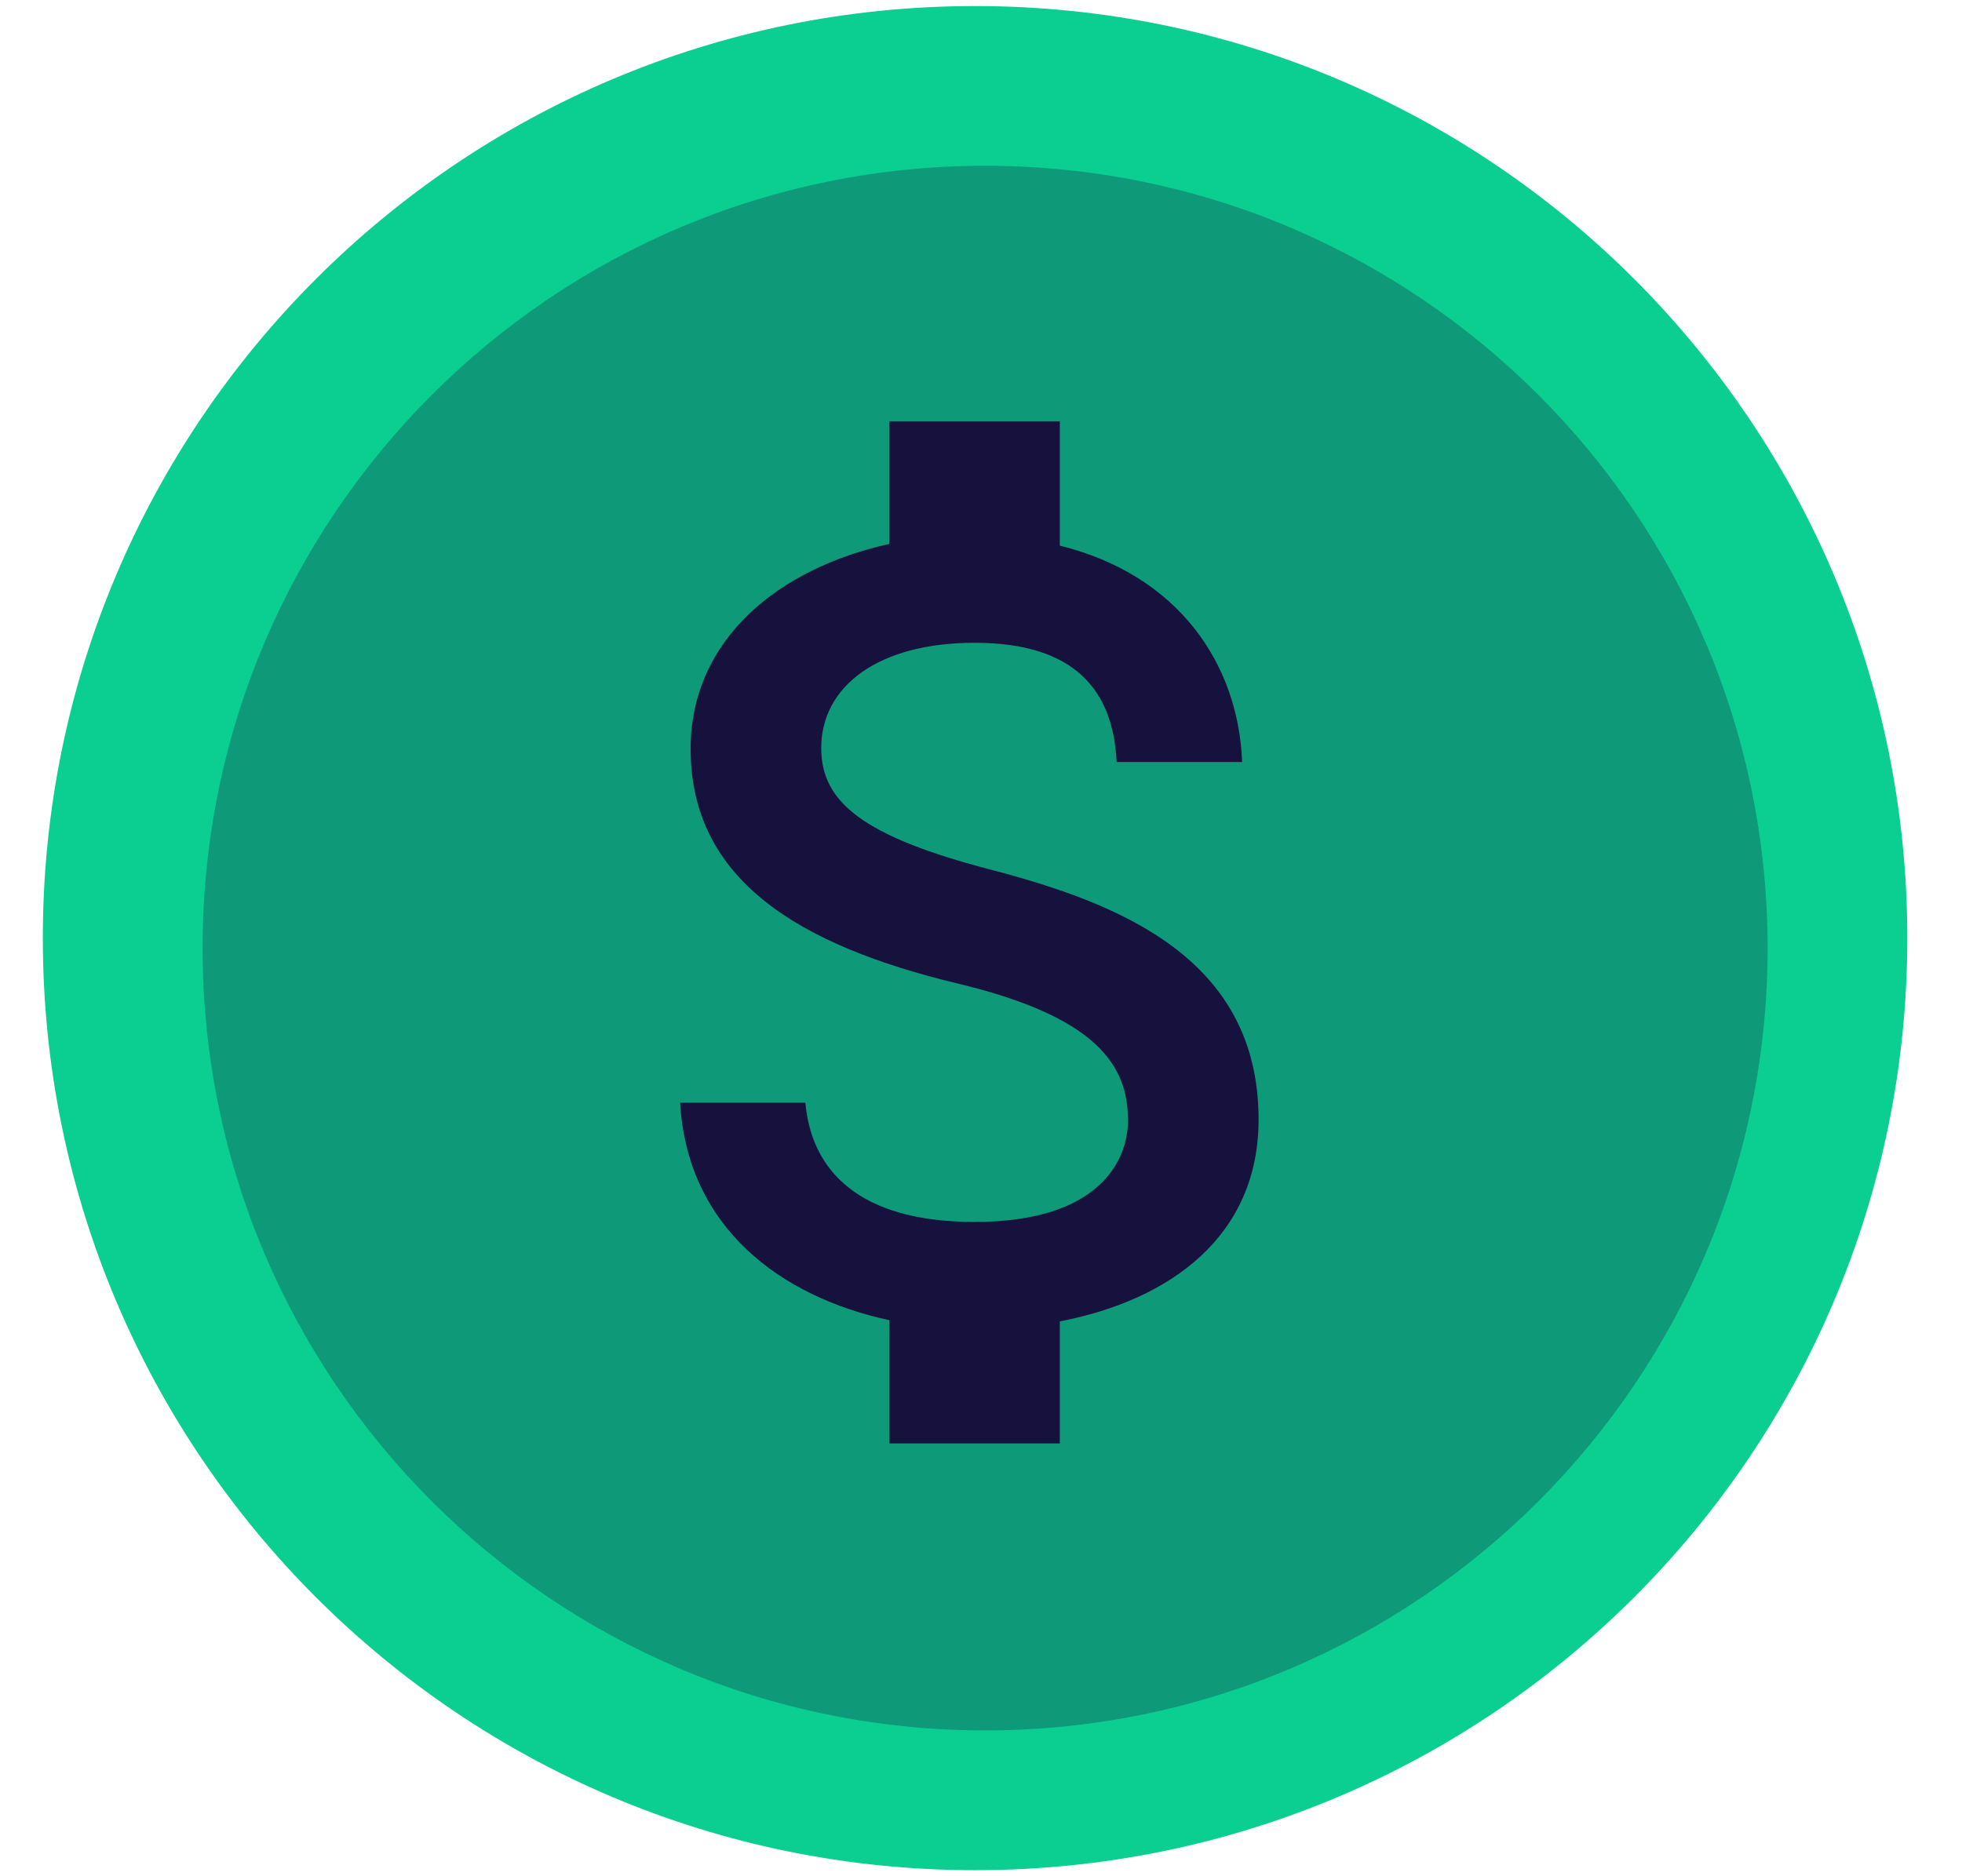 <svg width="23" height="22" viewBox="0 0 23 22" fill="none" xmlns="http://www.w3.org/2000/svg">
  <path d="M11.431 21.929C17.466 21.929 22.359 17.036 22.359 11C22.359 4.964 17.466 0.071 11.431 0.071C5.395 0.071 0.502 4.964 0.502 11C0.502 17.036 5.395 21.929 11.431 21.929Z" fill="#0BCE91"/>
  <path d="M11.548 20.29C16.614 20.29 20.721 16.183 20.721 11.117C20.721 6.051 16.614 1.944 11.548 1.944C6.482 1.944 2.375 6.051 2.375 11.117C2.375 16.183 6.482 20.29 11.548 20.29Z" fill="#0E9979"/>
  <g clip-path="url(#clip0)">
  <path d="M11.625 10.2C10.113 9.807 9.627 9.405 9.627 8.772C9.627 8.046 10.296 7.537 11.425 7.537C12.61 7.537 13.05 8.103 13.09 8.935H14.561C14.518 7.787 13.815 6.741 12.424 6.398V4.94H10.426V6.378C9.135 6.661 8.096 7.494 8.096 8.782C8.096 10.32 9.371 11.086 11.225 11.532C12.893 11.931 13.223 12.514 13.223 13.14C13.223 13.596 12.9 14.328 11.425 14.328C10.053 14.328 9.511 13.713 9.441 12.93H7.973C8.056 14.388 9.145 15.204 10.426 15.48V16.925H12.424V15.494C13.719 15.244 14.754 14.495 14.754 13.127C14.754 11.242 13.136 10.597 11.625 10.2Z" fill="#17113D"/>
  </g>
  <defs>
  <clipPath id="clip0">
  <rect width="11.985" height="11.985" fill="white" transform="translate(5.371 4.94)"/>
  </clipPath>
  </defs>
  </svg>
